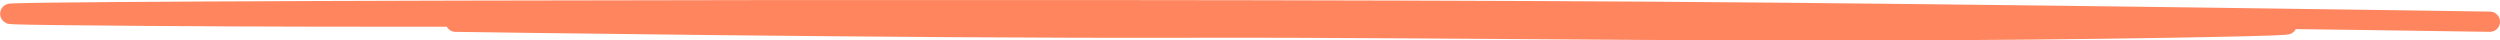<?xml version="1.0" encoding="UTF-8"?> <svg xmlns="http://www.w3.org/2000/svg" width="247" height="4" viewBox="0 0 247 4" fill="none"><path d="M246 2.146C246 2.146 195.915 1.385 163.777 1.169C105.416 0.776 -44.096 1.137 14.281 1.559C38.605 1.736 55.143 1.549 76.571 1.755C120.645 2.177 268.098 1.823 214.326 2.732C176.444 3.372 145.53 2.656 117.267 2.732C89.034 2.808 45.011 2.146 45.011 2.146" stroke="#FF855F" stroke-width="2" stroke-linecap="round"></path></svg> 